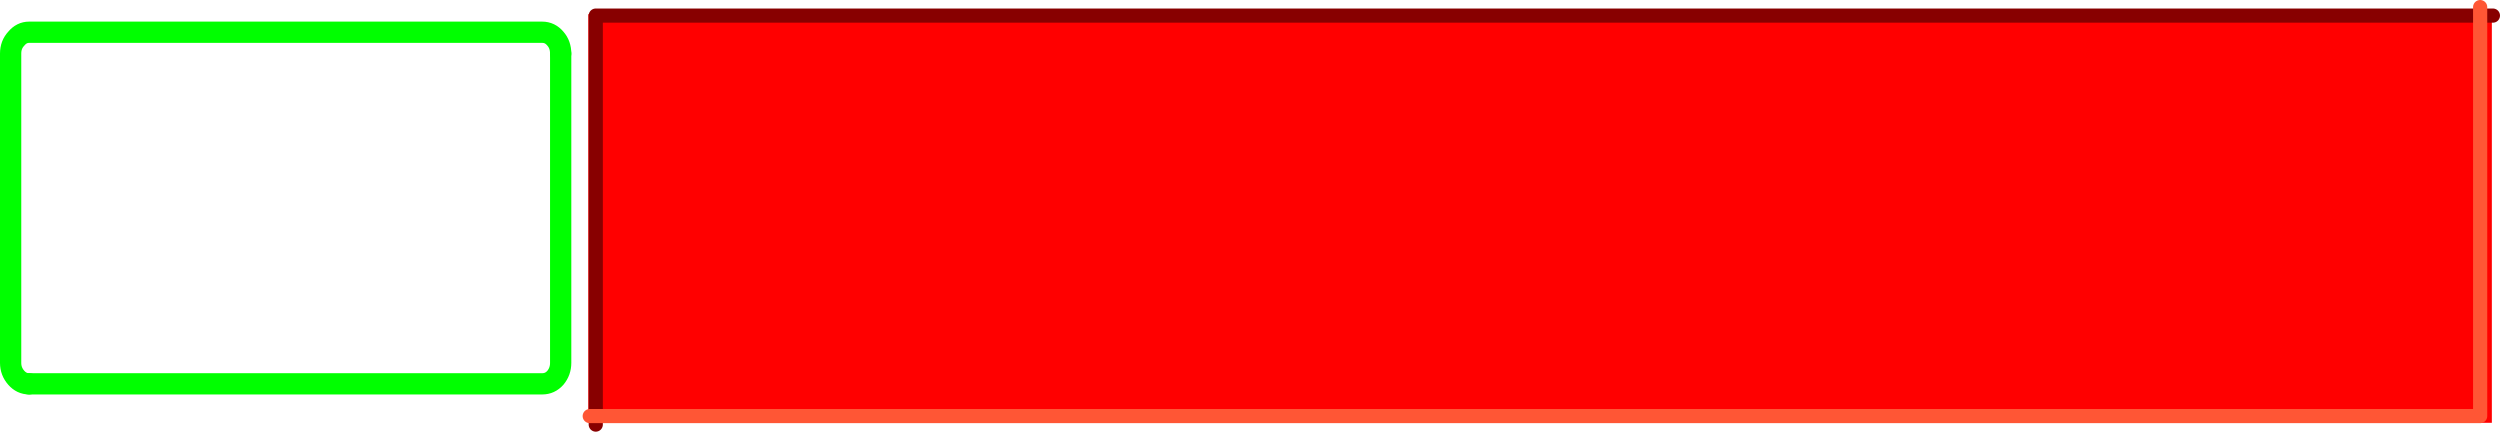<?xml version="1.0" encoding="UTF-8" standalone="no"?>
<svg xmlns:xlink="http://www.w3.org/1999/xlink" height="60.9px" width="352.7px" xmlns="http://www.w3.org/2000/svg">
  <g transform="matrix(1.0, 0.0, 0.0, 1.0, 176.1, 30.0)">
    <path d="M175.45 -28.0 L175.45 29.65 -93.1 29.65 -93.1 -28.0 175.45 -28.0" fill="#ff0000" fill-rule="evenodd" stroke="none"/>
    <path d="M175.6 -27.8 L-92.05 -27.8 -92.05 29.9" fill="none" stroke="#880000" stroke-linecap="round" stroke-linejoin="round" stroke-width="2.0"/>
    <path d="M-92.9 28.7 L173.8 28.7 173.8 -29.0" fill="none" stroke="#ff5635" stroke-linecap="round" stroke-linejoin="round" stroke-width="2.0"/>
    <path d="M-97.0 -22.45 L-97.0 21.2 Q-97.0 22.4 -97.75 23.3 -98.5 24.15 -99.6 24.15 L-172.0 24.15" fill="none" stroke="#00ff00" stroke-linecap="round" stroke-linejoin="round" stroke-width="3.0"/>
    <path d="M-172.0 24.15 Q-173.05 24.15 -173.8 23.3 -174.6 22.4 -174.6 21.2 L-174.6 -22.45 Q-174.6 -23.7 -173.8 -24.55 -173.05 -25.45 -172.0 -25.45 L-99.6 -25.45 Q-98.5 -25.45 -97.75 -24.55 -97.0 -23.7 -97.0 -22.45" fill="none" stroke="#00ff00" stroke-linecap="round" stroke-linejoin="round" stroke-width="3.0"/>
  </g>
</svg>
